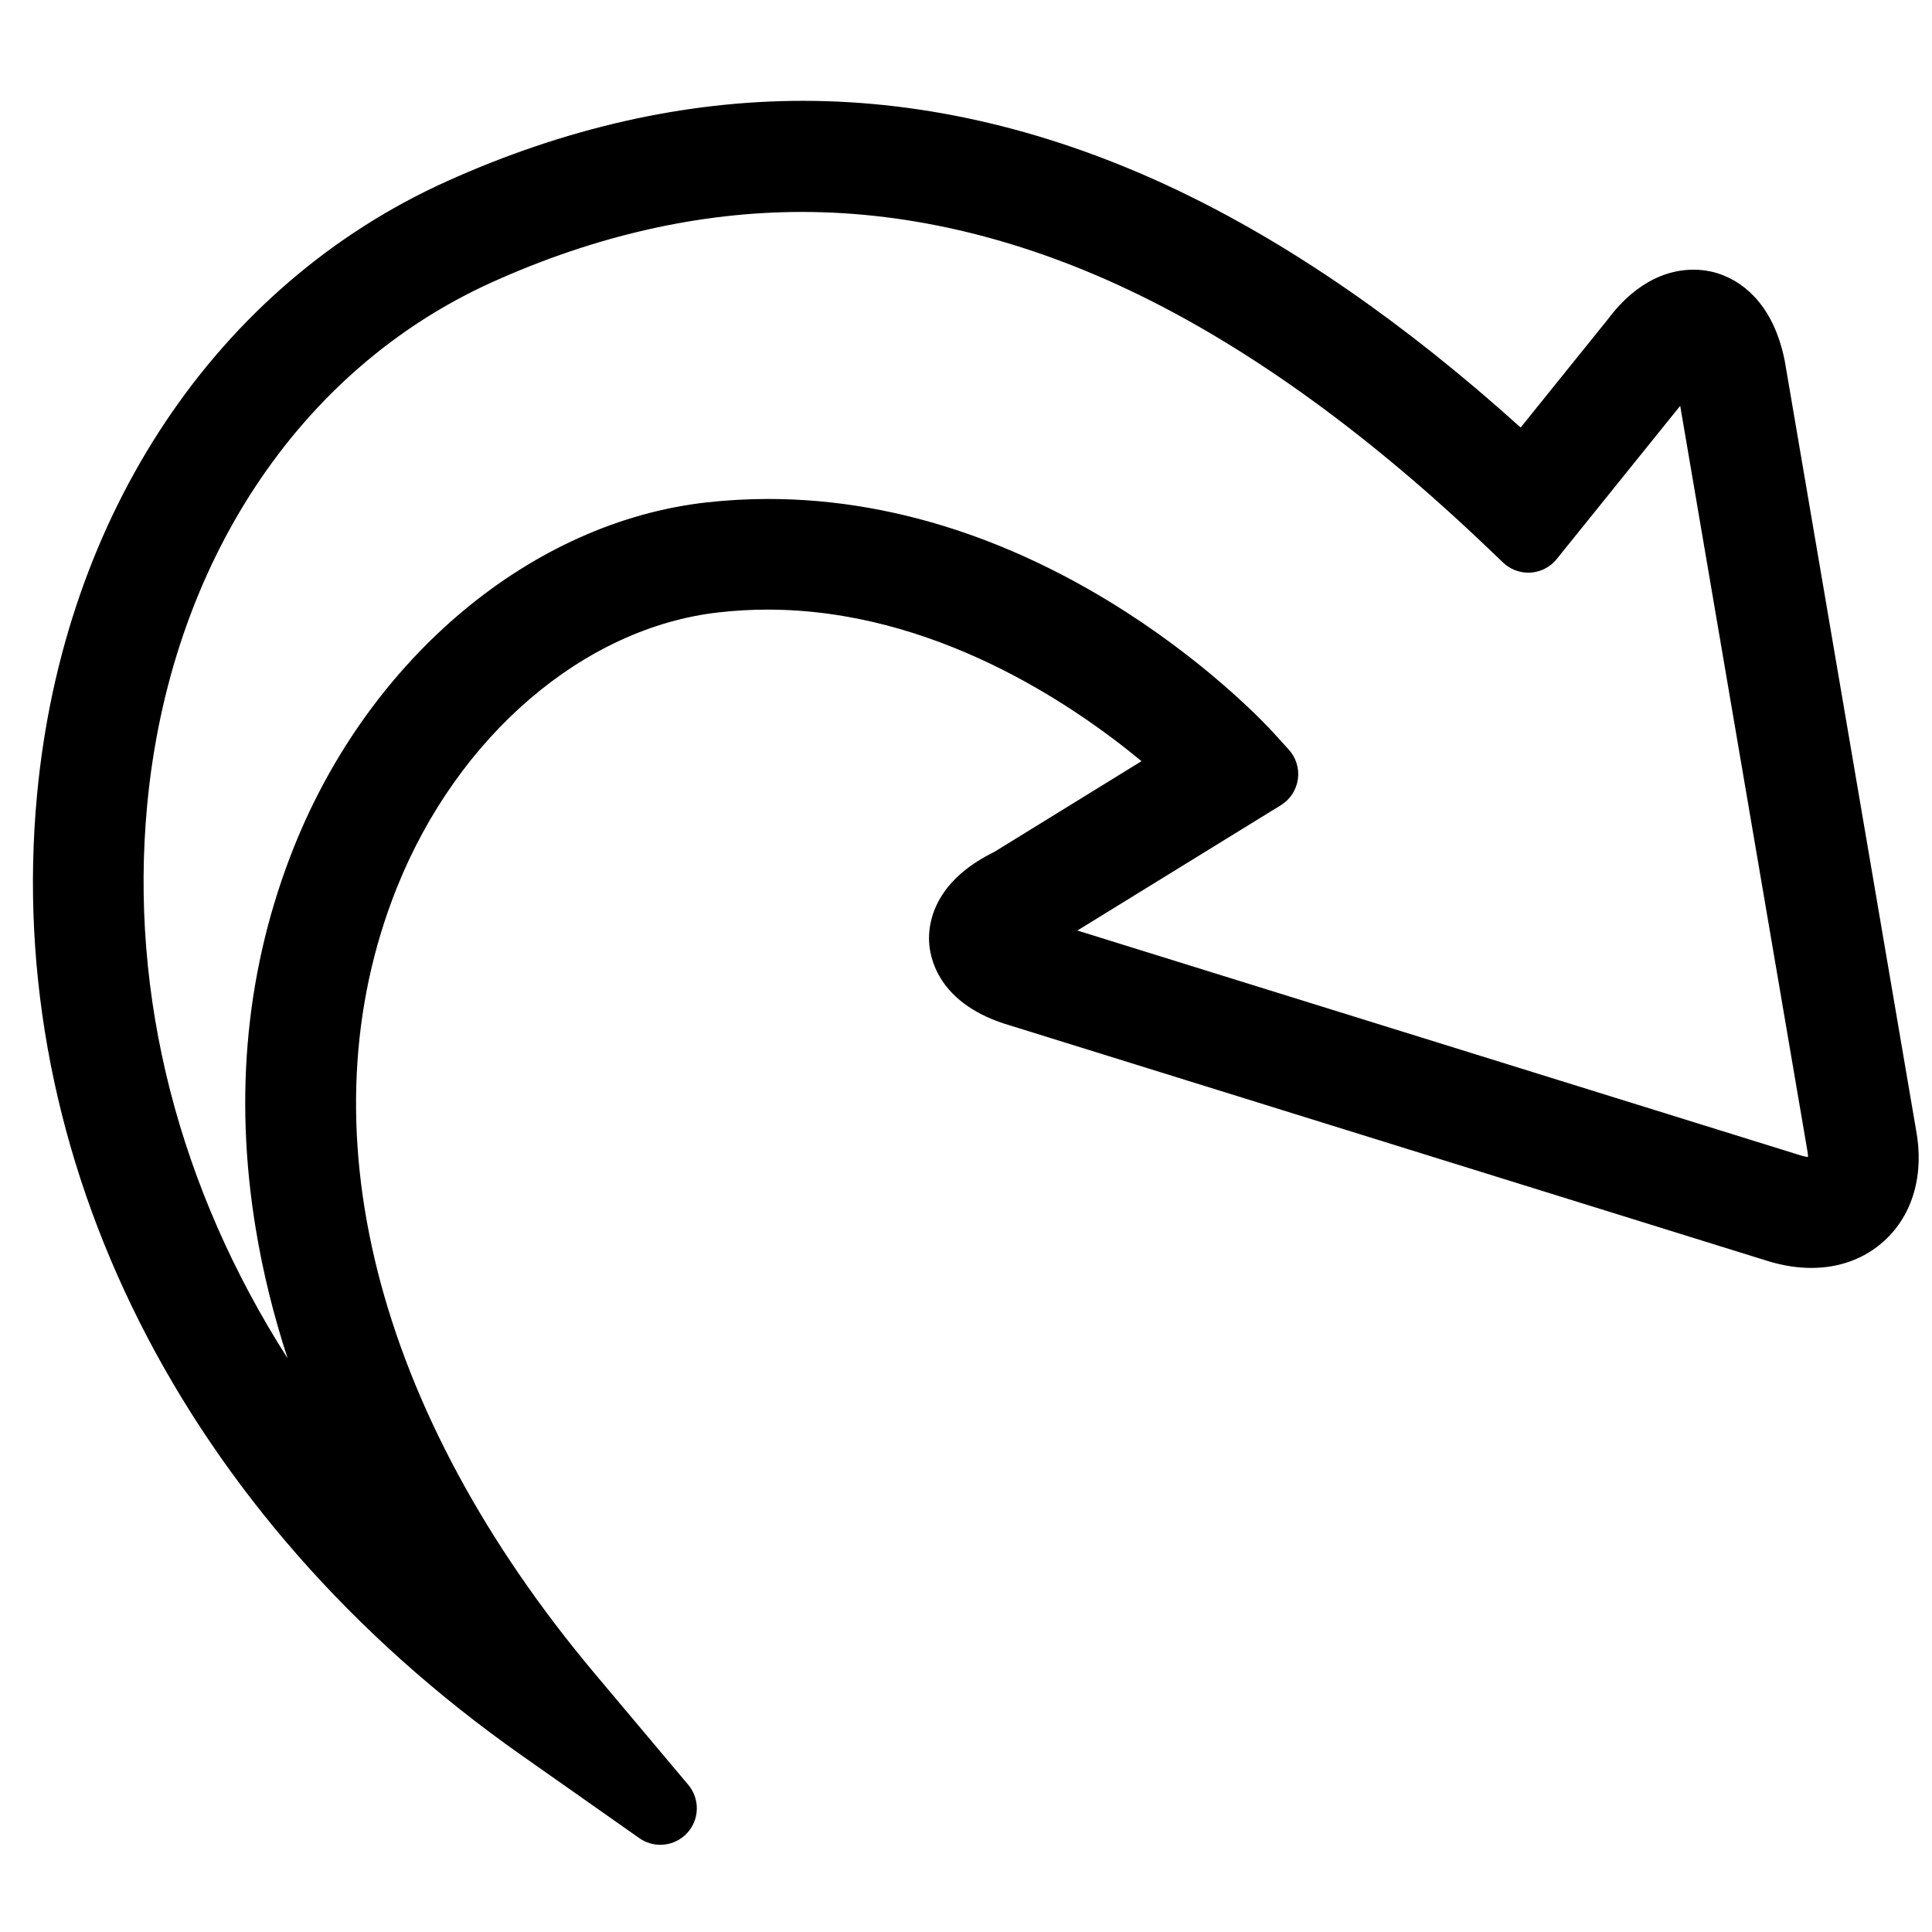 <?xml version="1.0" encoding="utf-8"?>
<!-- Generator: Adobe Illustrator 24.1.0, SVG Export Plug-In . SVG Version: 6.00 Build 0)  -->
<svg version="1.1" id="Livello_1" xmlns="http://www.w3.org/2000/svg" xmlns:xlink="http://www.w3.org/1999/xlink" x="0px" y="0px"
	 viewBox="0 0 512 512" style="enable-background:new 0 0 512 512;" xml:space="preserve">
<path d="M507.735,299.228L473.011,95.828c-0.016-0.094-0.033-0.188-0.052-0.281
	c-1.441-7.16-4.186-12.899-8.159-17.057c-3.165-3.313-7.08-5.566-11.323-6.517
	c-0.028-0.006-0.056-0.012-0.083-0.018c-1.506-0.323-3.058-0.487-4.615-0.487
	c-5.854,0-14.525,2.281-22.657,13.119l-23.137,28.712
	c-30.5-27.519-61.09-48.67-91.047-62.938c-32.936-15.687-66.303-23.641-99.175-23.641
	c-31.244,0-63.01,7.185-94.416,21.356C57.428,75.579,16.863,136.271,9.835,210.426
	C0.693,306.971,48.638,402.171,138.087,465.088l31.344,22.042
	c1.683,1.183,3.627,1.76,5.559,1.76c2.63,0,5.237-1.069,7.131-3.134
	c3.284-3.58,3.402-9.042,0.276-12.76l-24.656-29.327
	c-58.523-69.624-77.697-145.558-52.605-208.331
	c16.149-40.395,49.671-69.074,85.401-73.061c4.261-0.48,8.6-0.723,12.905-0.723
	c43.78,0,80.59,24.877,99.068,40.164l-39.029,24.059
	c-6.399,3.138-11.108,7.084-14.002,11.735c-2.457,3.949-3.568,8.35-3.213,12.726
	c0.396,4.723,3.265,16.206,21.352,21.5l201.145,62.534
	c0.039,0.012,0.078,0.024,0.116,0.035c3.807,1.131,7.557,1.705,11.146,1.705
	c7.48,0,14.153-2.473,19.298-7.151C506.955,321.931,510.021,311.134,507.735,299.228z
	 M477.342,306.238L285.514,246.6l53.933-33.217
	c2.45-1.509,4.101-4.031,4.504-6.88c0.403-2.849-0.484-5.73-2.42-7.859
	l-4.042-4.446c-1.54-1.694-15.716-16.98-39.031-31.985
	c-13.523-8.703-27.53-15.635-41.631-20.603
	c-17.663-6.223-35.55-9.378-53.163-9.378c-5.455,0-10.967,0.305-16.382,0.907
	c-46.334,5.179-89.262,41.023-109.371,91.318
	c-12.598,31.518-16.006,65.569-10.129,101.206c1.886,11.437,4.704,22.886,8.441,34.316
	c-28.752-44.984-42.017-95.956-37.205-146.789
	C45.038,149.651,79.201,97.912,130.405,74.79
	c27.384-12.358,55.003-18.624,82.089-18.624c29.377,0,59.407,7.378,89.256,21.93
	c30.217,14.731,61.389,37.353,92.652,67.238l3.927,3.752
	c1.805,1.724,4.2,2.678,6.68,2.678c0.209,0,0.418-0.007,0.628-0.02
	c2.701-0.176,5.204-1.475,6.902-3.582l32.731-40.618l33.599,196.836
	c0.013,0.074,0.026,0.148,0.04,0.221c0.162,0.832,0.228,1.508,0.243,2.03
	C478.696,306.573,478.091,306.458,477.342,306.238z"/>
</svg>
